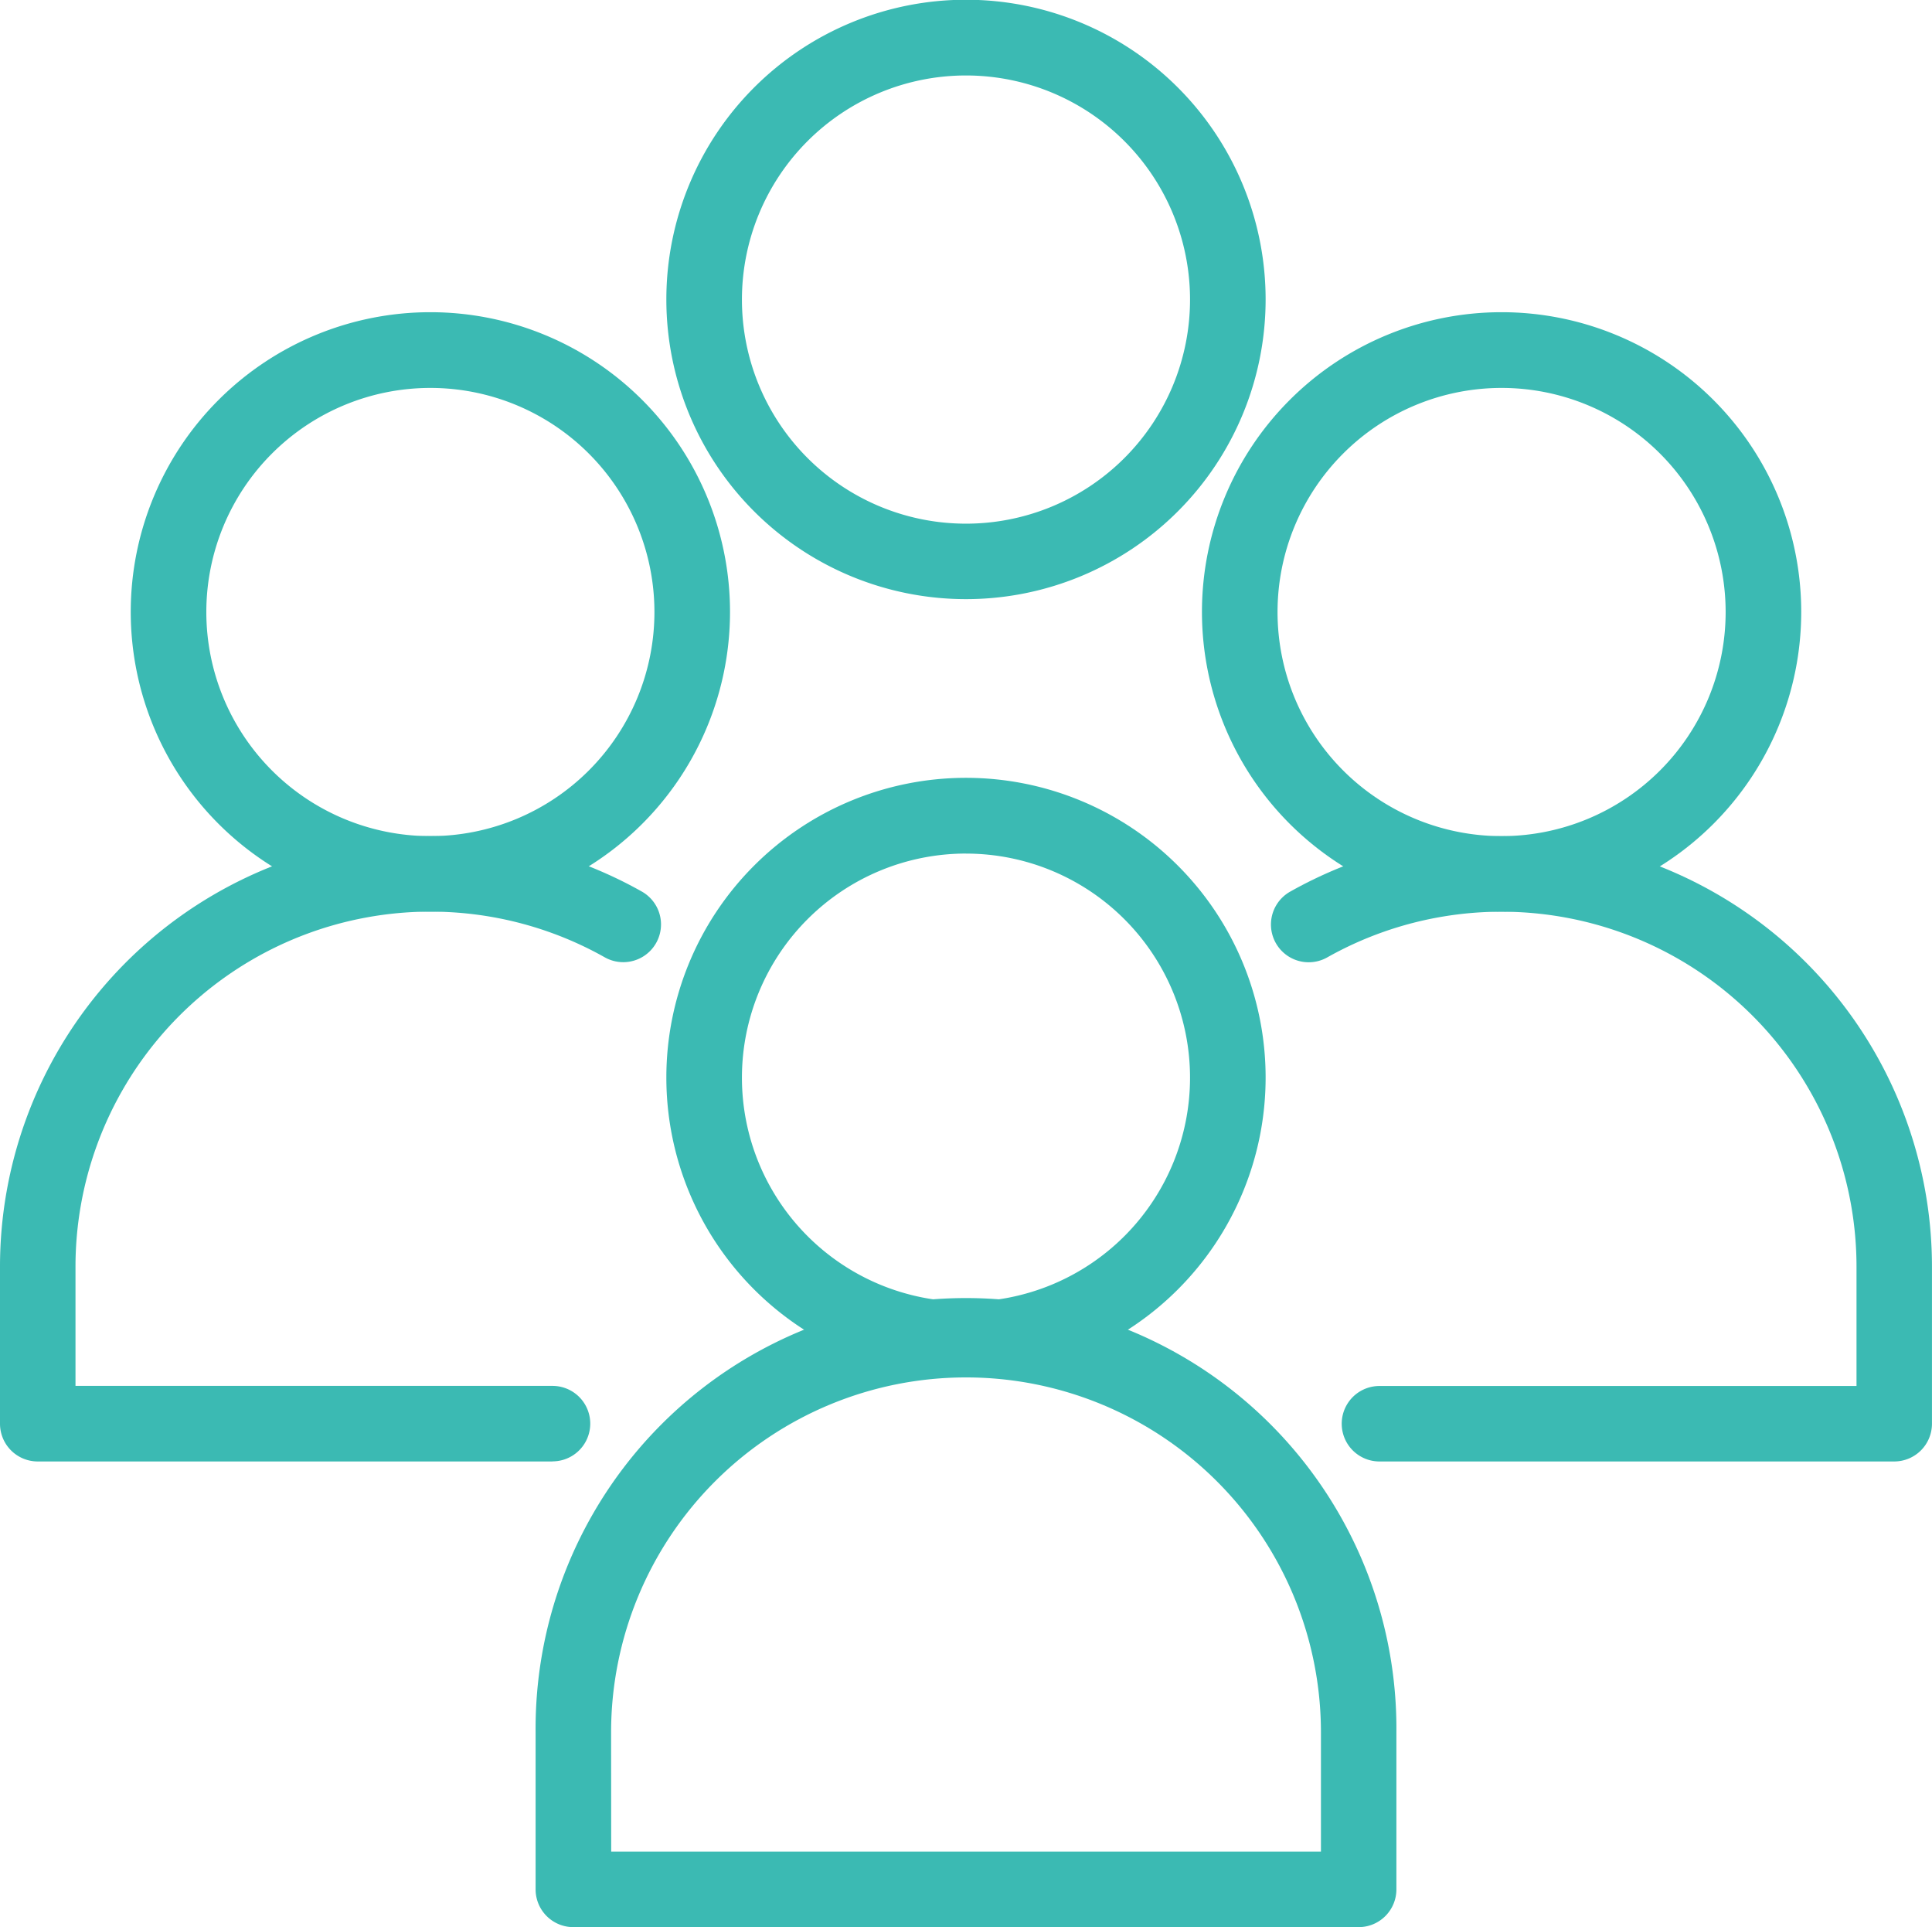 <?xml version="1.0" encoding="UTF-8"?>
<svg xmlns="http://www.w3.org/2000/svg" width="59.965" height="59.8" viewBox="0 0 59.965 59.8">
  <g id="ico_03" transform="translate(0 -0.342)">
    <path id="Trazado_1041" data-name="Trazado 1041" d="M97.609,122.012a9.3,9.3,0,1,1,9.3-9.3A9.3,9.3,0,0,1,97.609,122.012Zm0-16.25a6.954,6.954,0,1,0,6.954,6.954A6.954,6.954,0,0,0,97.609,105.763Z" transform="translate(-67.627 -78.933)" fill="#3bbab3"></path>
    <path id="Trazado_1042" data-name="Trazado 1042" d="M96.516,192.2H72.141a1.171,1.171,0,0,1-1.171-1.171v-4.875a13.359,13.359,0,1,1,26.717,0v4.875a1.171,1.171,0,0,1-1.171,1.171Zm-23.2-2.342H95.345v-3.7a11.016,11.016,0,0,0-22.032,0Z" transform="translate(-54.346 -132.057)" fill="#3bbab3"></path>
    <path id="Trazado_1043" data-name="Trazado 1043" d="M168.578,60.326a9.3,9.3,0,1,1,9.3-9.3,9.3,9.3,0,0,1-9.3,9.3Zm0-16.25a6.954,6.954,0,1,0,6.954,6.954A6.954,6.954,0,0,0,168.578,44.076Z" transform="translate(-121.972 -31.696)" fill="#3bbab3"></path>
    <path id="Trazado_1044" data-name="Trazado 1044" d="M187.757,130.513H171.779a1.171,1.171,0,0,1,0-2.342h14.807v-3.7a11.02,11.02,0,0,0-16.427-9.6,1.171,1.171,0,1,1-1.152-2.04,13.362,13.362,0,0,1,19.921,11.638v4.875A1.171,1.171,0,0,1,187.757,130.513Z" transform="translate(-128.964 -84.82)" fill="#3bbab3"></path>
    <path id="Trazado_1045" data-name="Trazado 1045" d="M26.639,60.326a9.3,9.3,0,1,1,9.3-9.3A9.3,9.3,0,0,1,26.639,60.326Zm0-16.25a6.954,6.954,0,1,0,6.954,6.954,6.954,6.954,0,0,0-6.954-6.954Z" transform="translate(-13.281 -31.696)" fill="#3bbab3"></path>
    <path id="Trazado_1046" data-name="Trazado 1046" d="M17.149,130.513H1.171A1.171,1.171,0,0,1,0,129.341v-4.875a13.362,13.362,0,0,1,19.921-11.638,1.171,1.171,0,1,1-1.152,2.04,11.02,11.02,0,0,0-16.426,9.6v3.7H17.149a1.171,1.171,0,1,1,0,2.342Z" transform="translate(0 -84.82)" fill="#3bbab3"></path>
    <path id="Trazado_1047" data-name="Trazado 1047" d="M97.609,18.934a9.3,9.3,0,1,1,9.3-9.3,9.3,9.3,0,0,1-9.3,9.3Zm0-16.25a6.954,6.954,0,1,0,6.954,6.954,6.954,6.954,0,0,0-6.954-6.954Z" transform="translate(-67.627)" fill="#3bbab3"></path>
  </g>
</svg>
